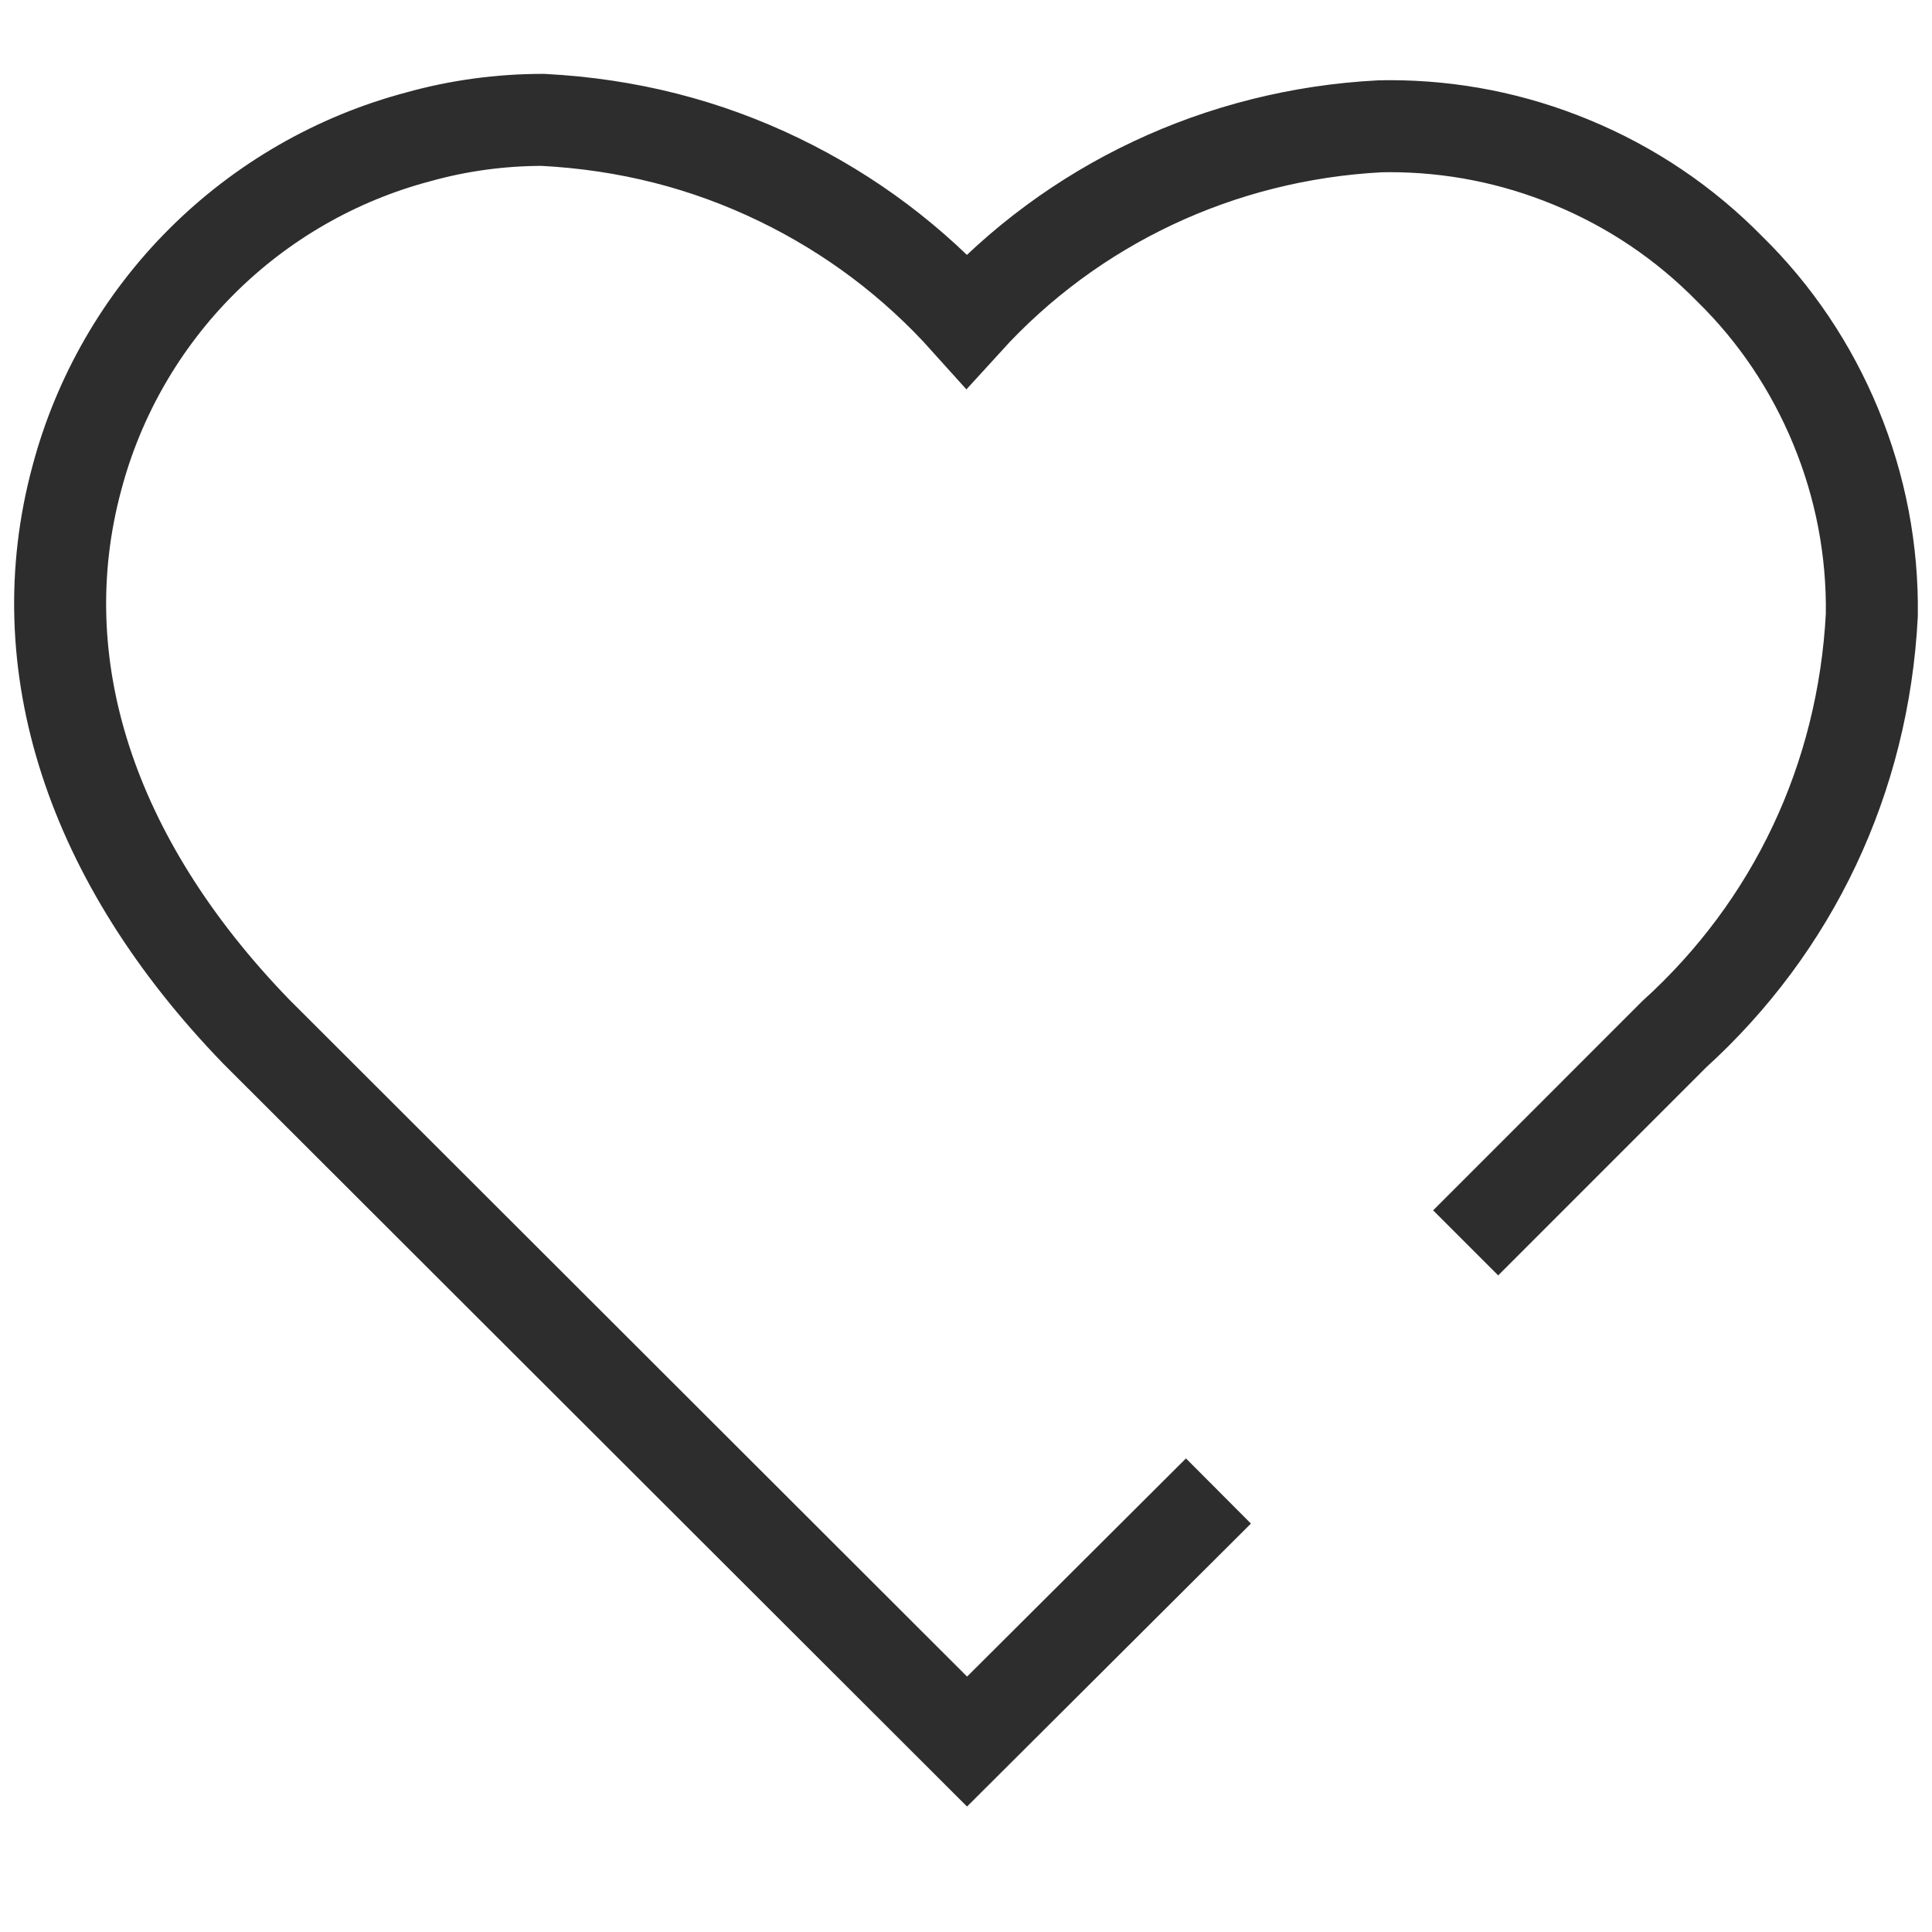 <?xml version="1.0" encoding="UTF-8"?><svg id="Layer_1" xmlns="http://www.w3.org/2000/svg" viewBox="0 0 42 42"><path d="M31.862,27.019l4.533-4.534c2.587-2.347,4.112-5.559,4.297-9.114.019-1.41-.244-2.786-.781-4.09-.538-1.305-1.321-2.467-2.303-3.429-.987-1.007-2.149-1.79-3.454-2.327-1.259-.519-2.587-.782-3.948-.782l-.208.003c-3.481.182-6.687,1.702-8.984,4.227-1.151-1.283-2.522-2.314-4.076-3.066-1.589-.768-3.287-1.205-5.138-1.301-.922,0-1.839.126-2.704.368-1.781.471-3.411,1.409-4.715,2.713-1.304,1.303-2.241,2.934-2.71,4.706-1.09,4.037.287,8.303,3.901,12.035l15.451,15.432,5.465-5.447" fill="none" stroke="#2d2d2d" stroke-miterlimit="10" stroke-width="2"/></svg>